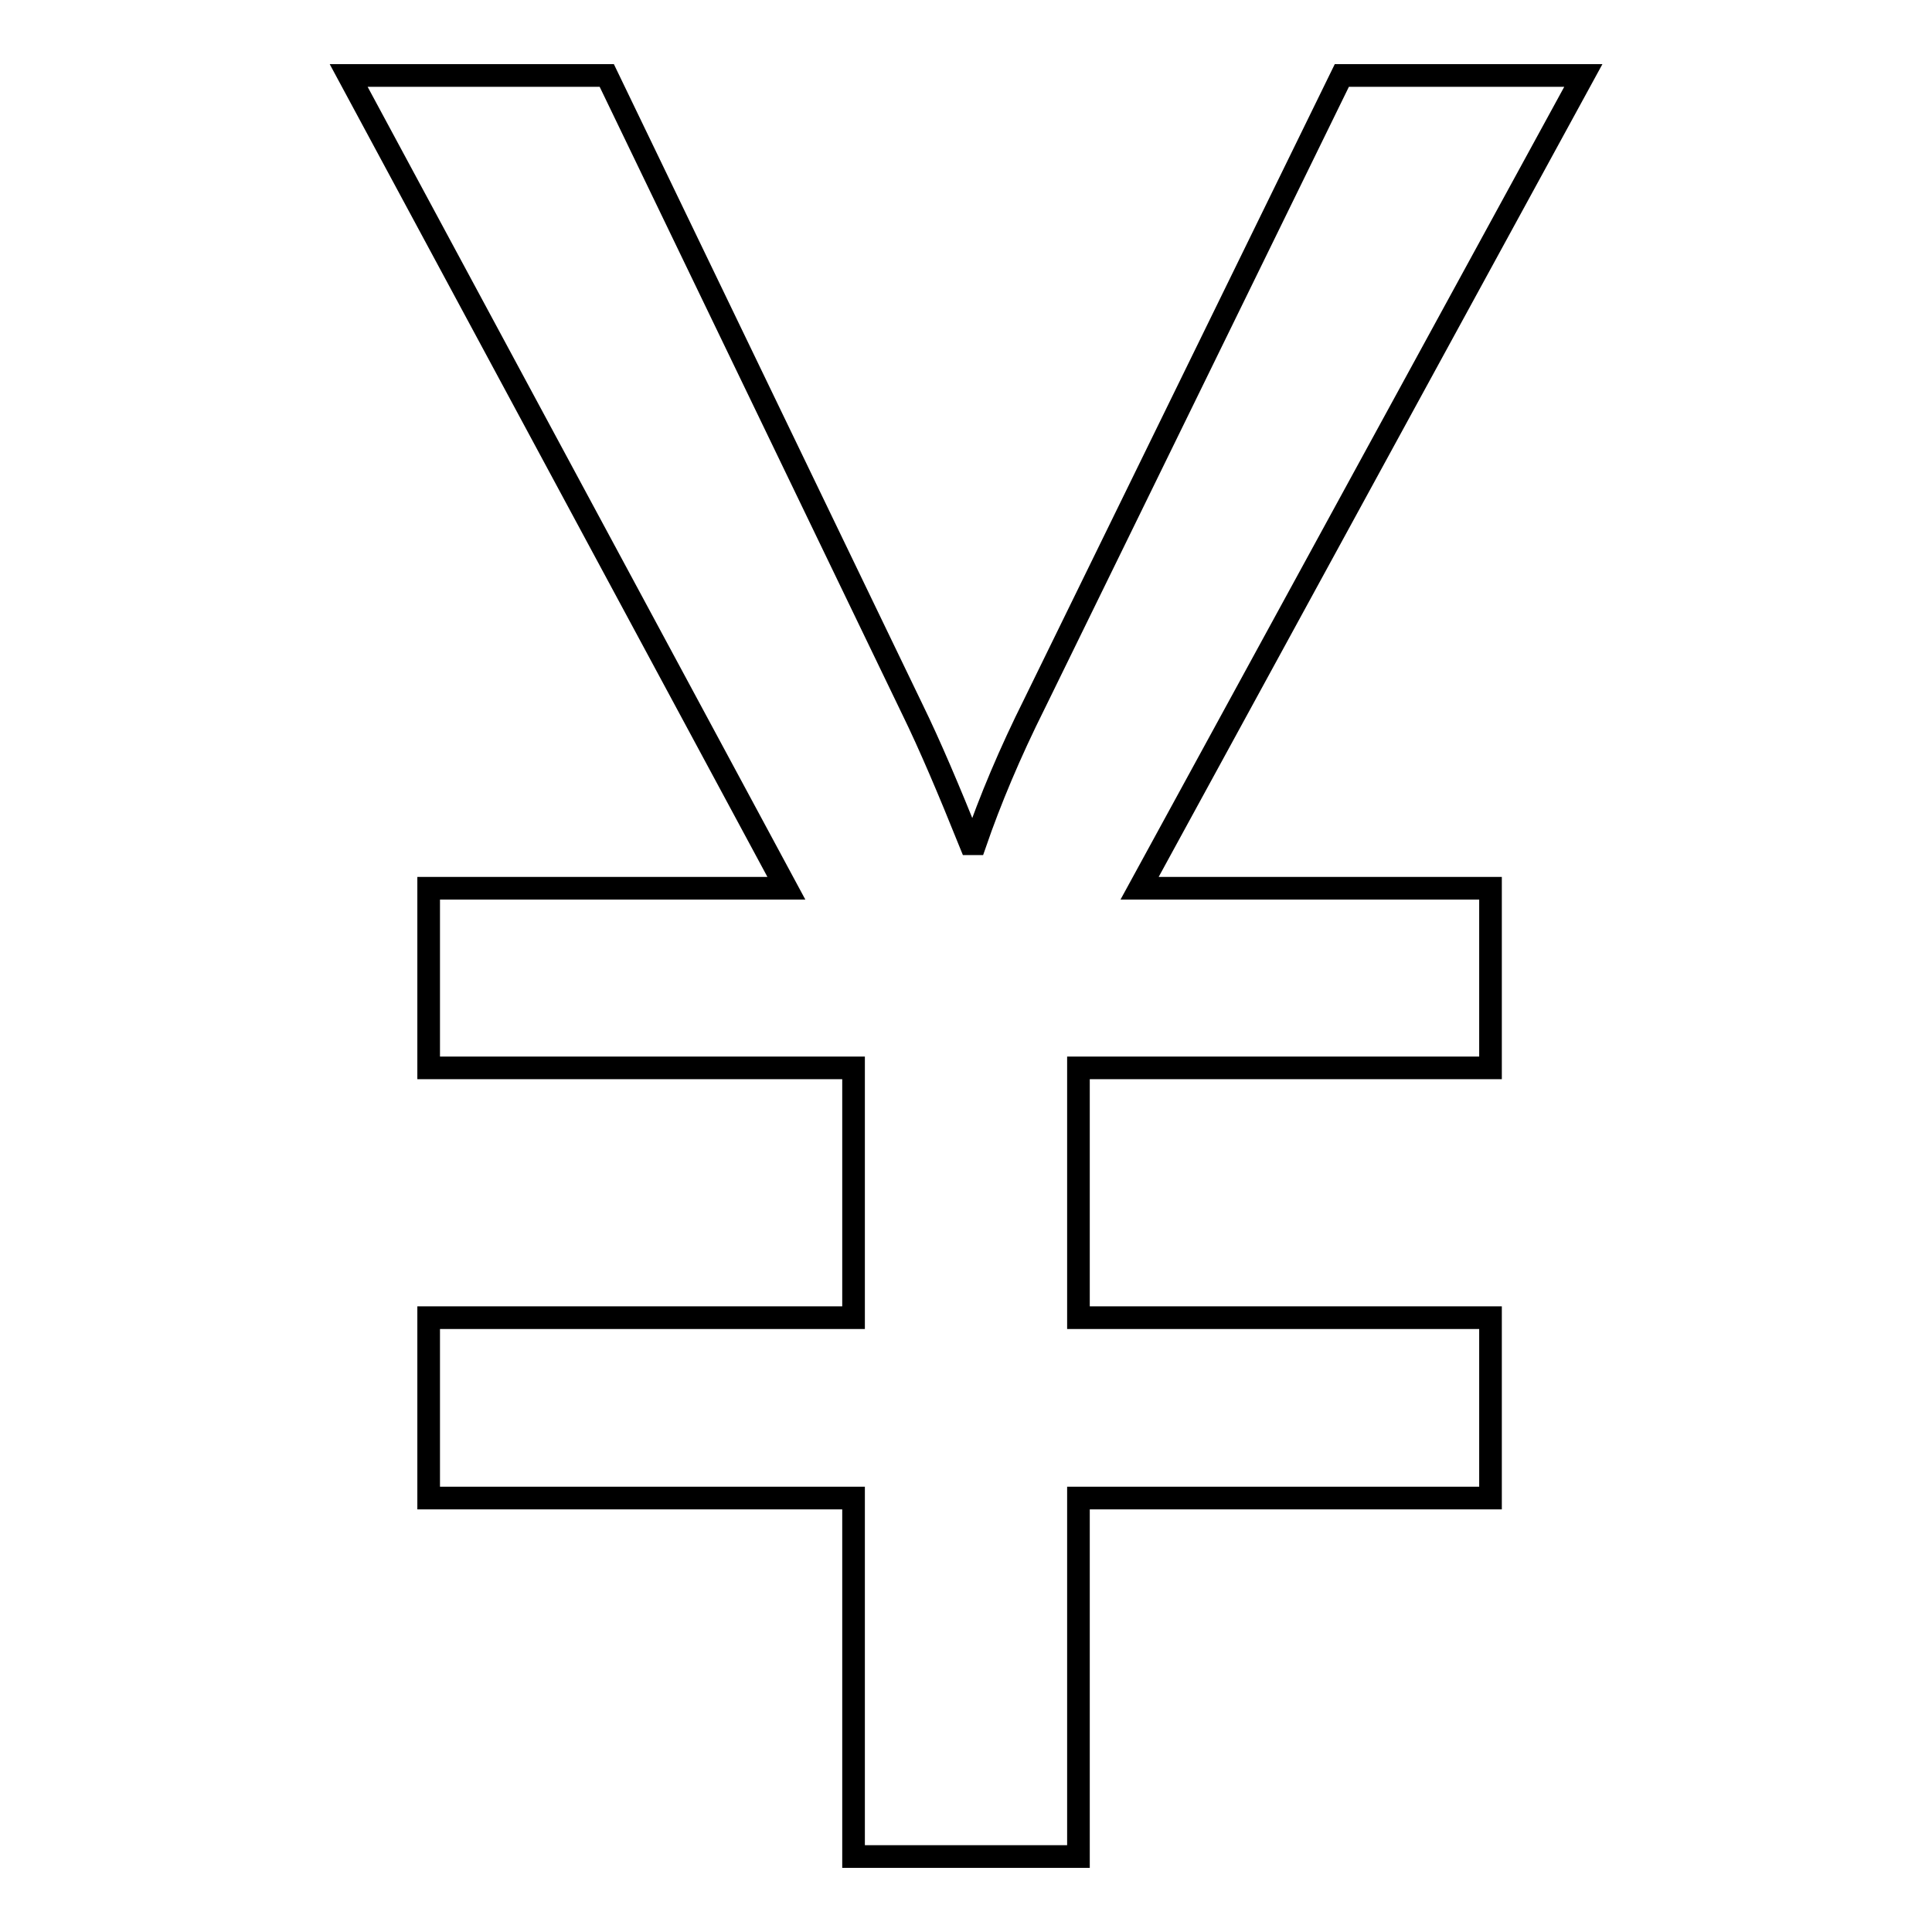 <?xml version="1.0" encoding="utf-8"?>
<!-- Svg Vector Icons : http://www.onlinewebfonts.com/icon -->
<!DOCTYPE svg PUBLIC "-//W3C//DTD SVG 1.1//EN" "http://www.w3.org/Graphics/SVG/1.1/DTD/svg11.dtd">
<svg version="1.1" xmlns="http://www.w3.org/2000/svg" xmlns:xlink="http://www.w3.org/1999/xlink" x="0px" y="0px" viewBox="0 0 256 256" enable-background="new 0 0 256 256" xml:space="preserve">
<g><g><path stroke-width="3" fill-opacity="0" stroke="#000000"  d="M177.8,10l-40.7,83.2c-3.3,6.6-5.9,12.8-7.9,18.6h-0.6c-2.9-7.2-5.4-13.1-7.7-17.8L80.4,10H46.2l58,107.7H56.8v23.8h56.3v33.1H56.8v23.9h56.3V246h29.8v-47.5h54.6v-23.9h-54.6v-33.1h54.6v-23.8H151L209.8,10H177.8L177.8,10z"/></g></g>
</svg>